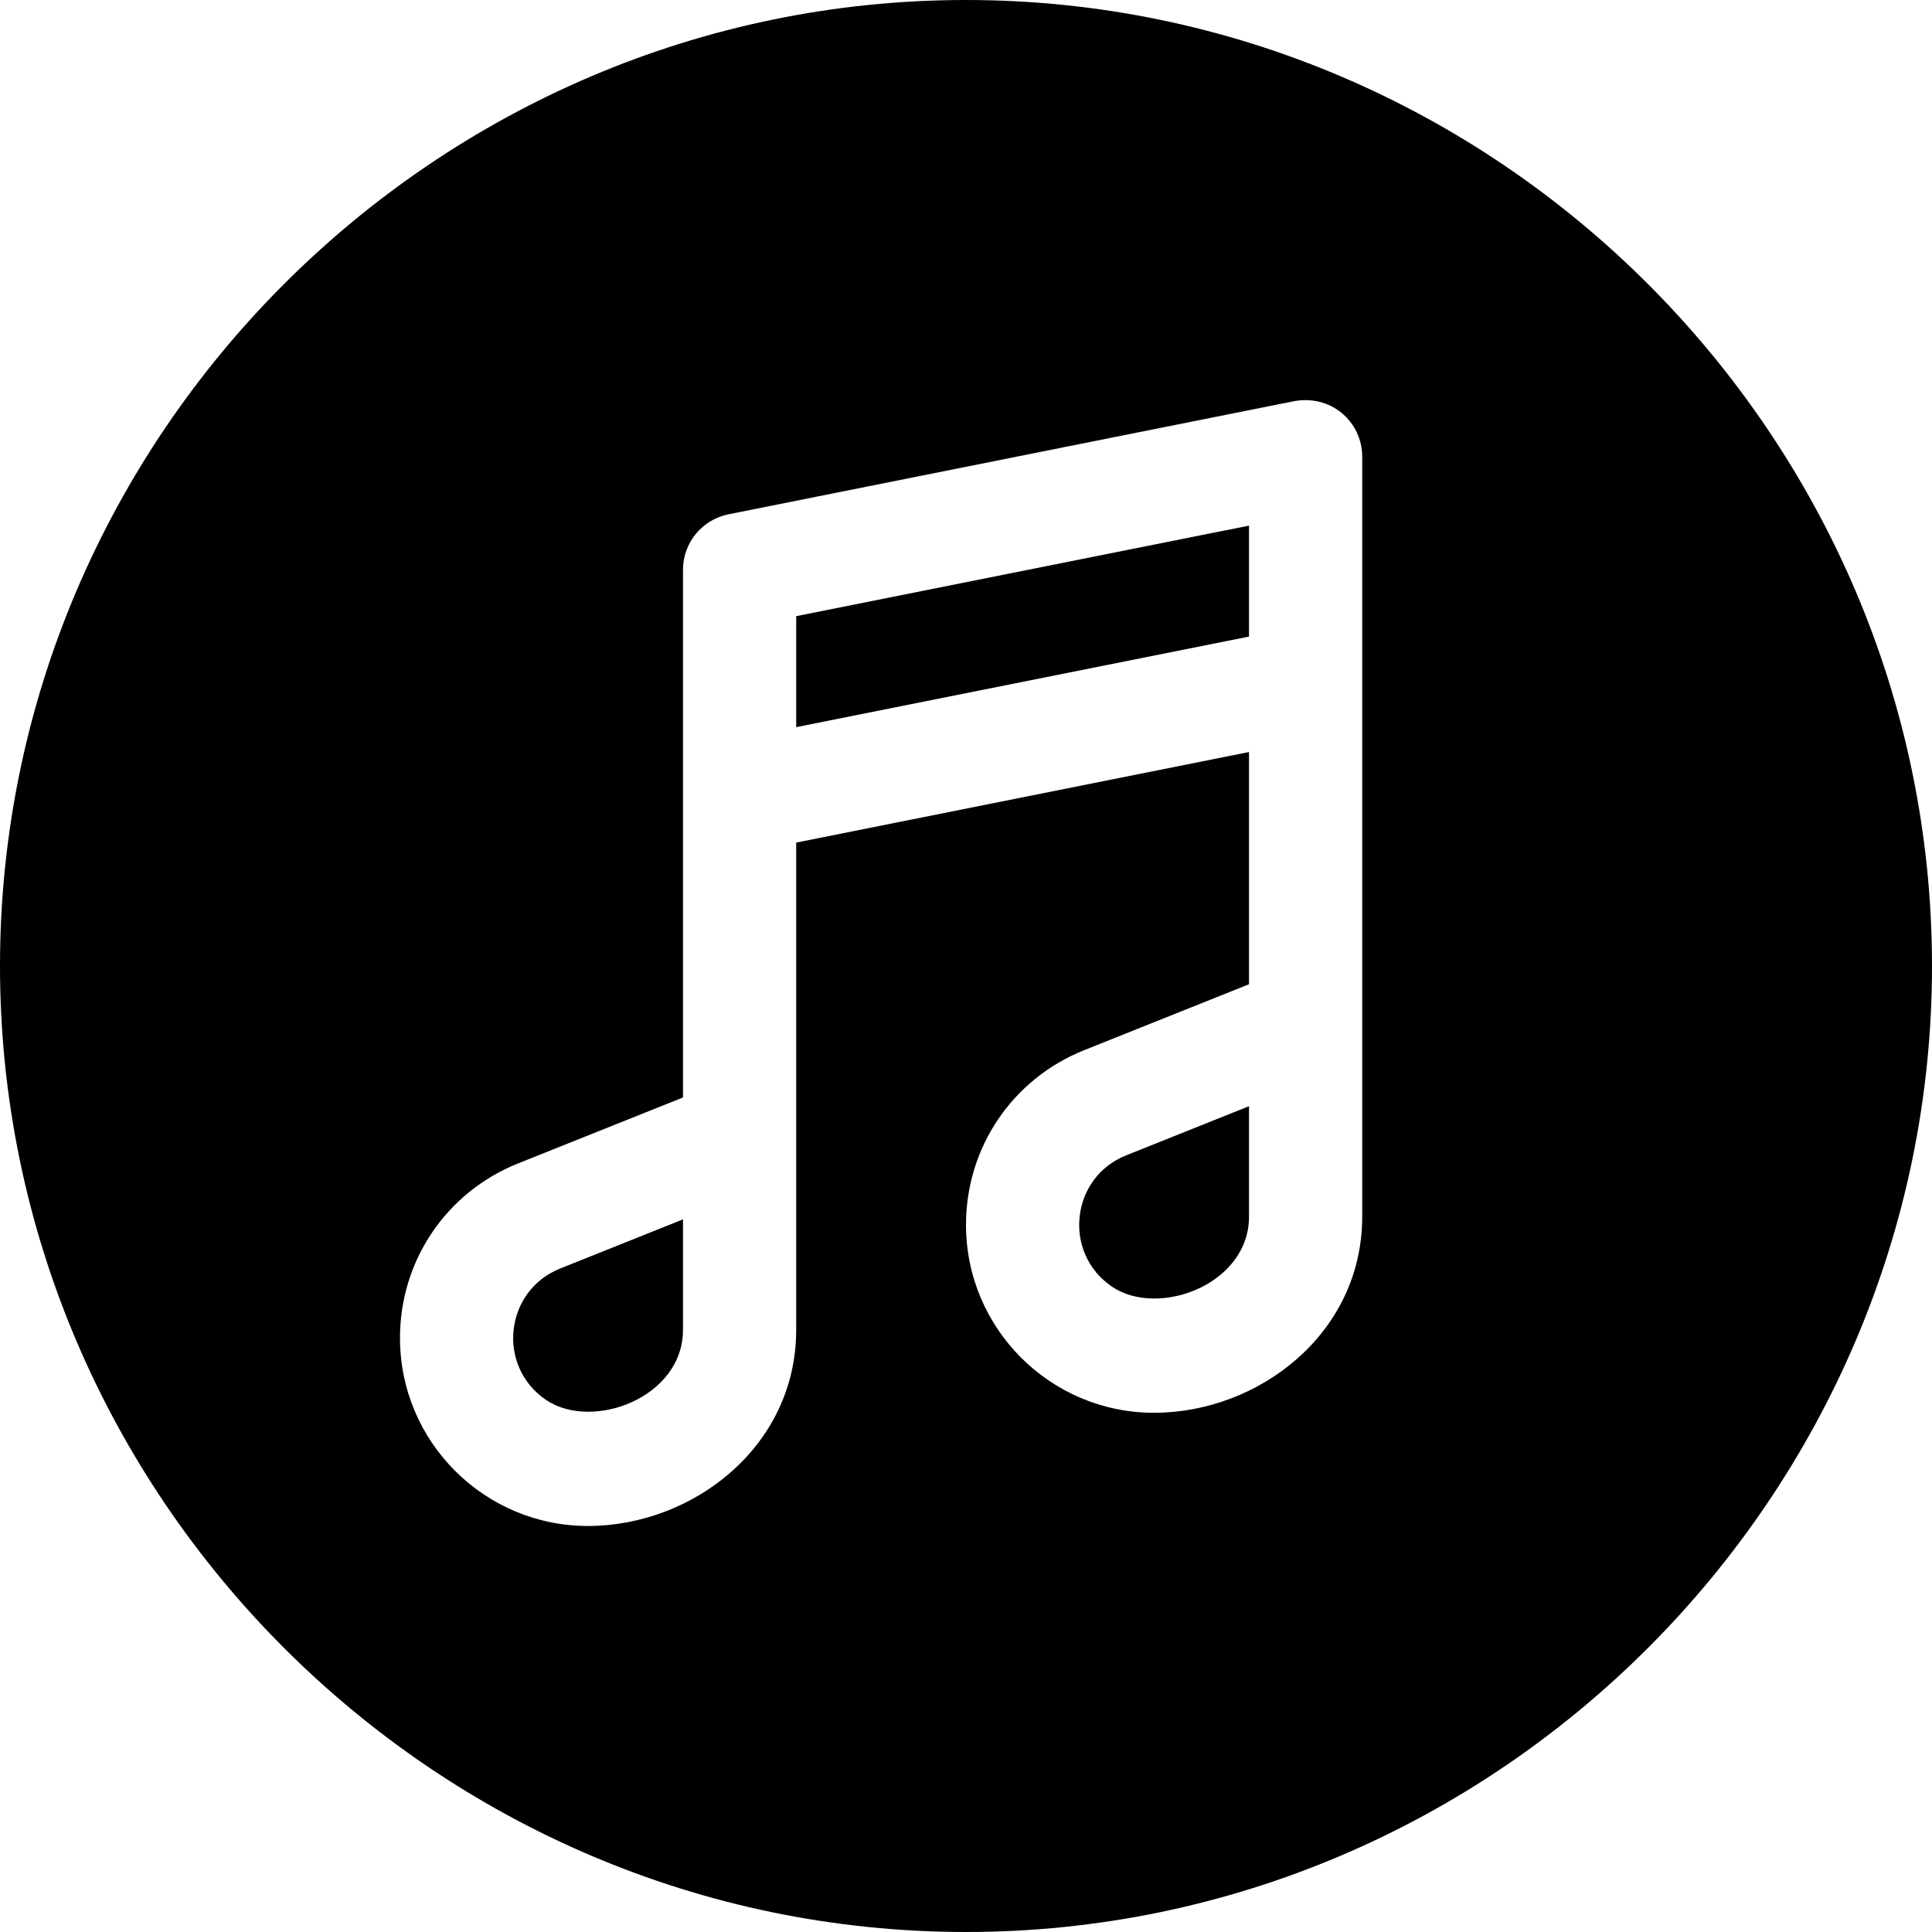 <svg height="512pt" viewBox="0 0 512 512" width="512pt" xmlns="http://www.w3.org/2000/svg"><path d="m144.699 370.988c12.246 8.305 36.301-.551 36.301-18.559v-29.281l-32.551 13.023c-14.727 5.879-16.922 25.875-3.75 34.816zm0 0"/><path d="m294.699 340.988c12.246 8.305 36.301-.551 36.301-18.559v-29.281l-32.551 13.023c-14.727 5.879-16.922 25.875-3.75 34.816zm0 0"/><path d="m256 0c-140.609 0-256 115.391-256 256s115.391 256 256 256 256-115.391 256-256-115.391-256-256-256zm105 322.43c0 31-27.48 51.973-55.195 51.973-27.371 0-49.805-22.238-49.805-49.832 0-20.492 12.289-38.645 31.316-46.262l43.684-17.469v-61.543l-120 24v129.133c0 31-27.48 51.973-55.195 51.973-27.371 0-49.805-22.238-49.805-49.832 0-20.492 12.289-38.645 31.316-46.262l43.684-17.469v-139.84c0-7.148 5.055-13.301 12.055-14.707l150-30c4.484-.789 8.996.277 12.453 3.105 3.473 2.855 5.492 7.105 5.492 11.602zm0 0"/><path d="m211 192.703 120-24v-29.406l-120 23.992zm0 0"/></svg>